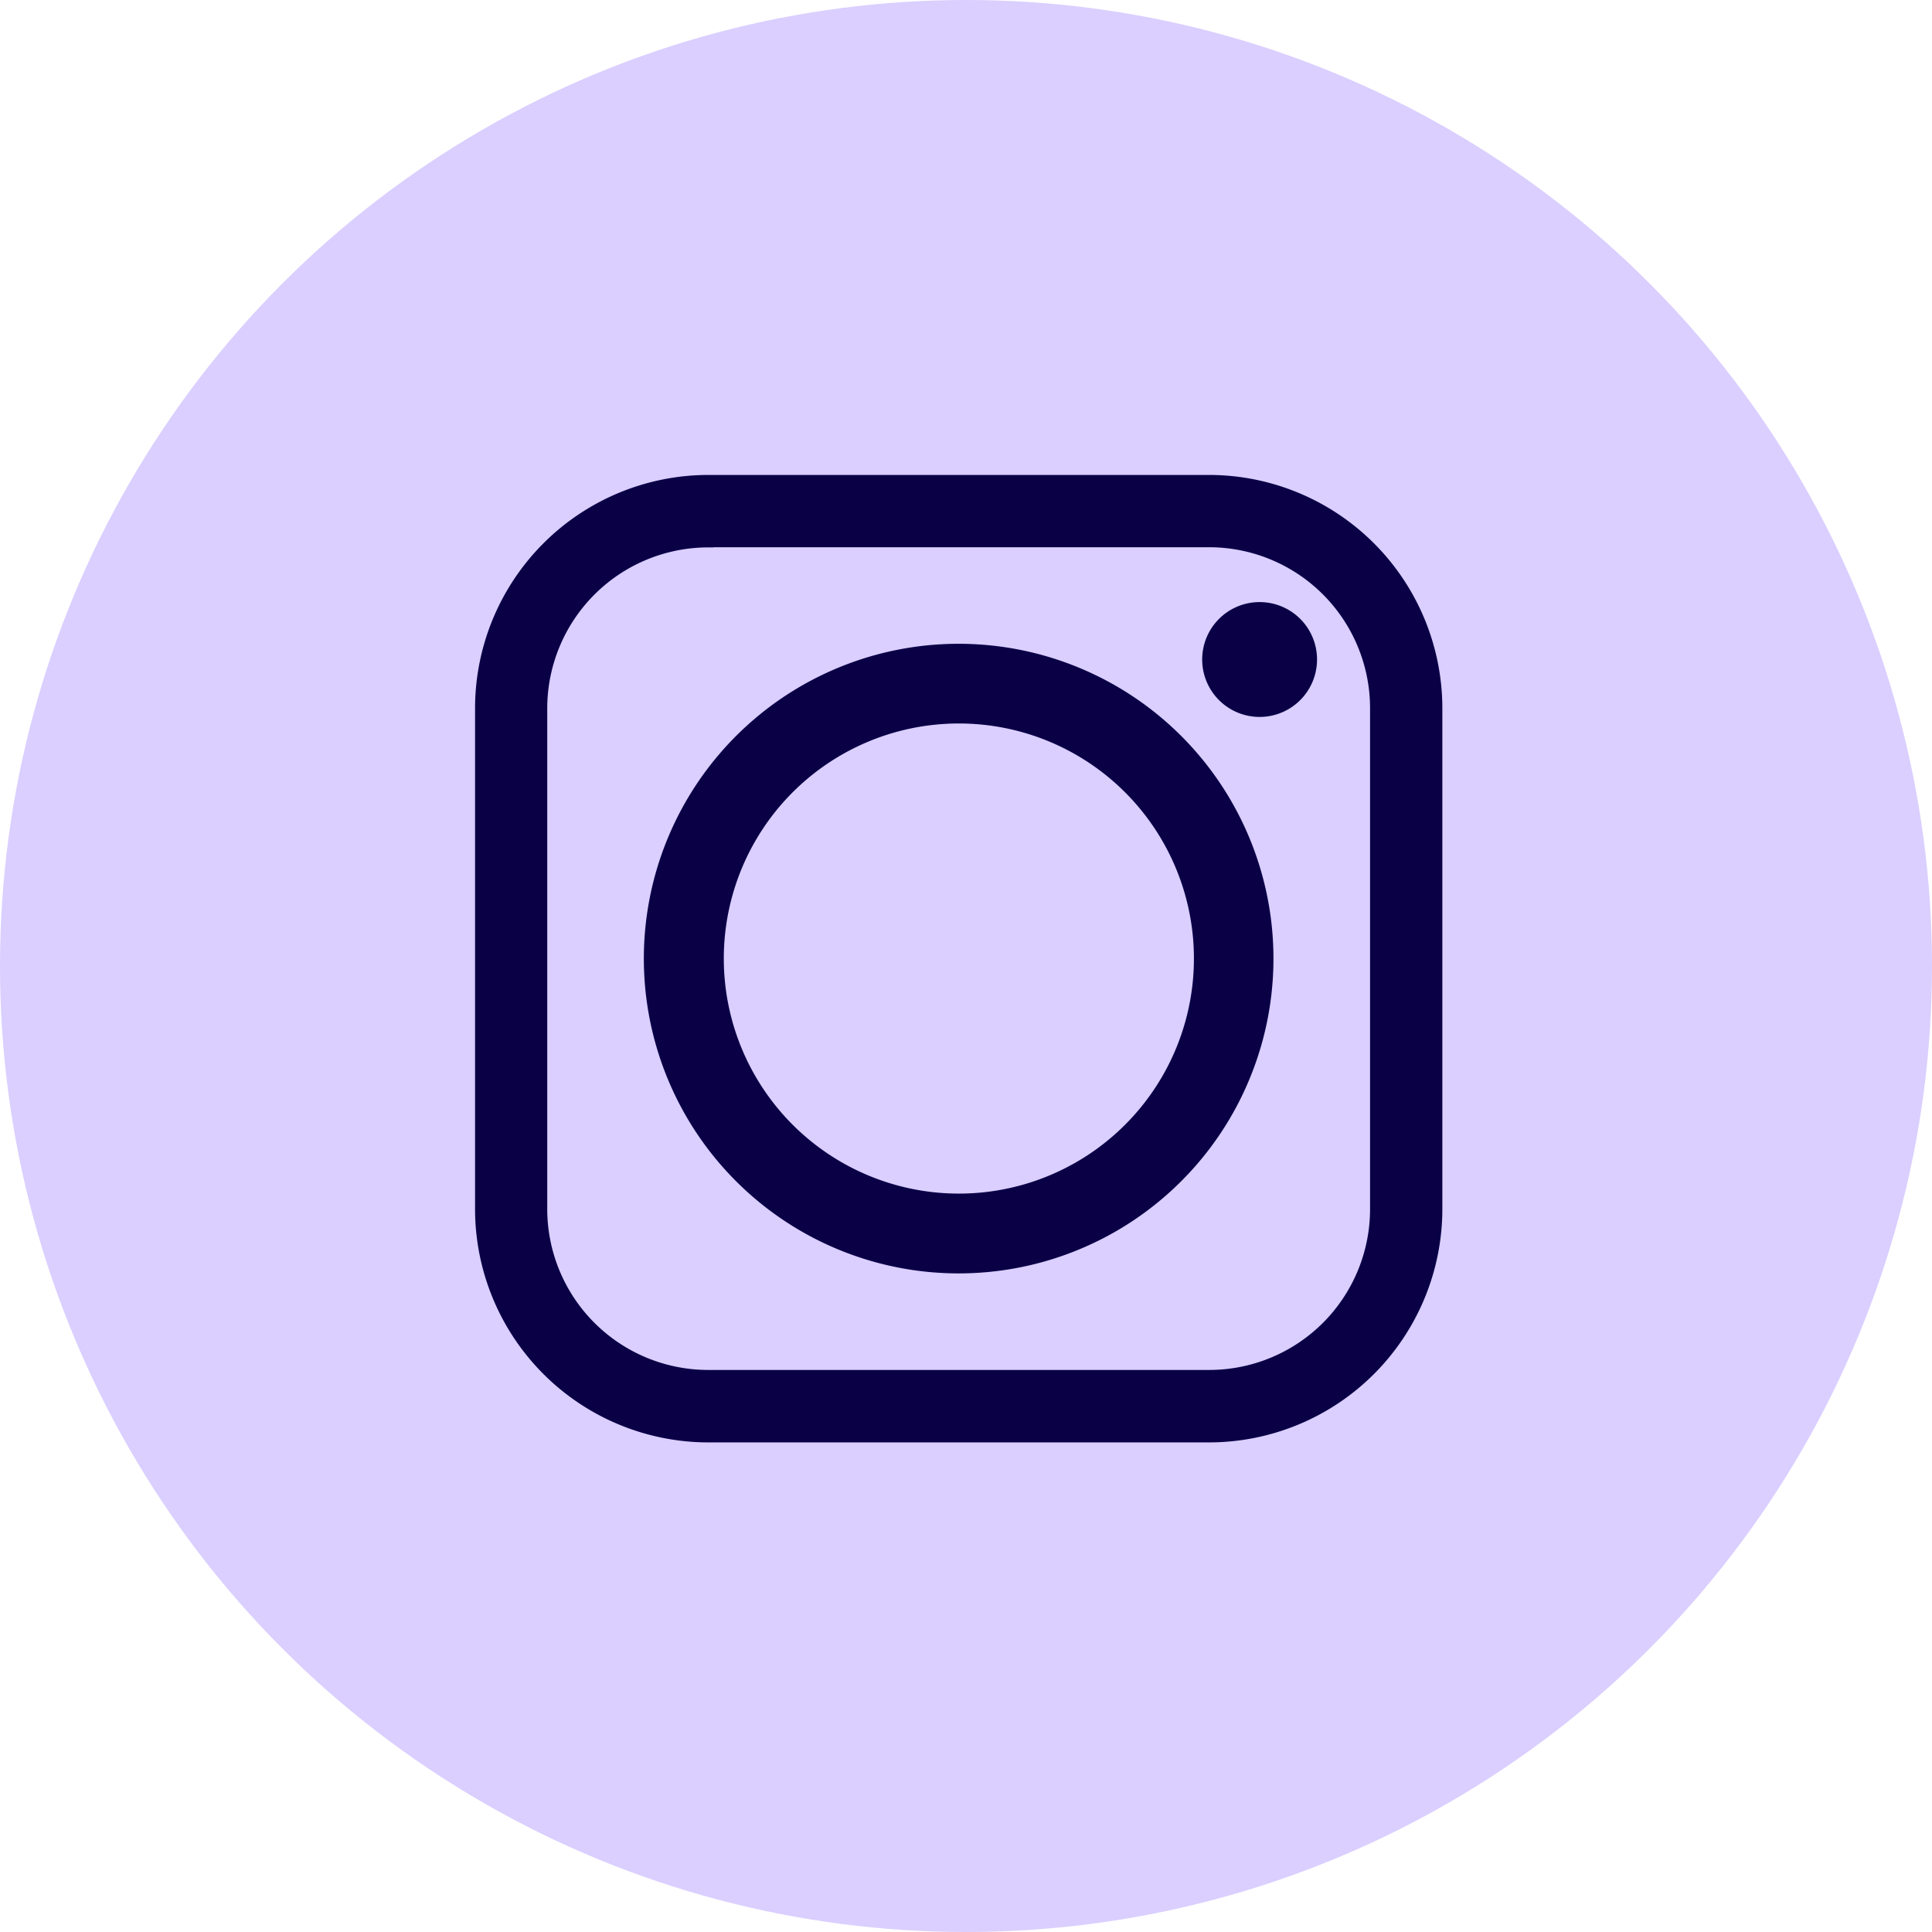 <?xml version="1.0" encoding="UTF-8"?>
<svg xmlns="http://www.w3.org/2000/svg" width="36" height="36" viewBox="0 0 36 36">
  <defs>
    <style>.a{fill:#dacfff;}.b{fill:#0a0046;stroke:#0a0046;stroke-width:0.3px;fill-rule:evenodd;}</style>
  </defs>
  <g transform="translate(-667 -7824)">
    <circle class="a" cx="18" cy="18" r="18" transform="translate(667 7824)"></circle>
    <g transform="translate(676 7833)">
      <path class="b" d="M218.042,212.325a5.716,5.716,0,1,0-5.716,5.716,5.716,5.716,0,0,0,5.716-5.716Zm-.108-6.493a.92.92,0,1,0,.92.92.919.919,0,0,0-.92-.92Zm-10.281-1.322H217a3.15,3.15,0,0,1,3.142,3.142V217A3.147,3.147,0,0,1,217,220.14h-9.345A3.15,3.15,0,0,1,204.51,217v-9.345a3.152,3.152,0,0,1,3.142-3.142ZM217,203.463h-9.345a4.2,4.2,0,0,0-4.19,4.189V217a4.2,4.2,0,0,0,4.19,4.19H217a4.2,4.2,0,0,0,4.189-4.19v-9.345A4.2,4.2,0,0,0,217,203.463Zm-9.2,8.862a4.53,4.53,0,1,1,4.53,4.529,4.531,4.531,0,0,1-4.53-4.529Z" transform="translate(-203.463 -203.463)"></path>
    </g>
  </g>
</svg>
